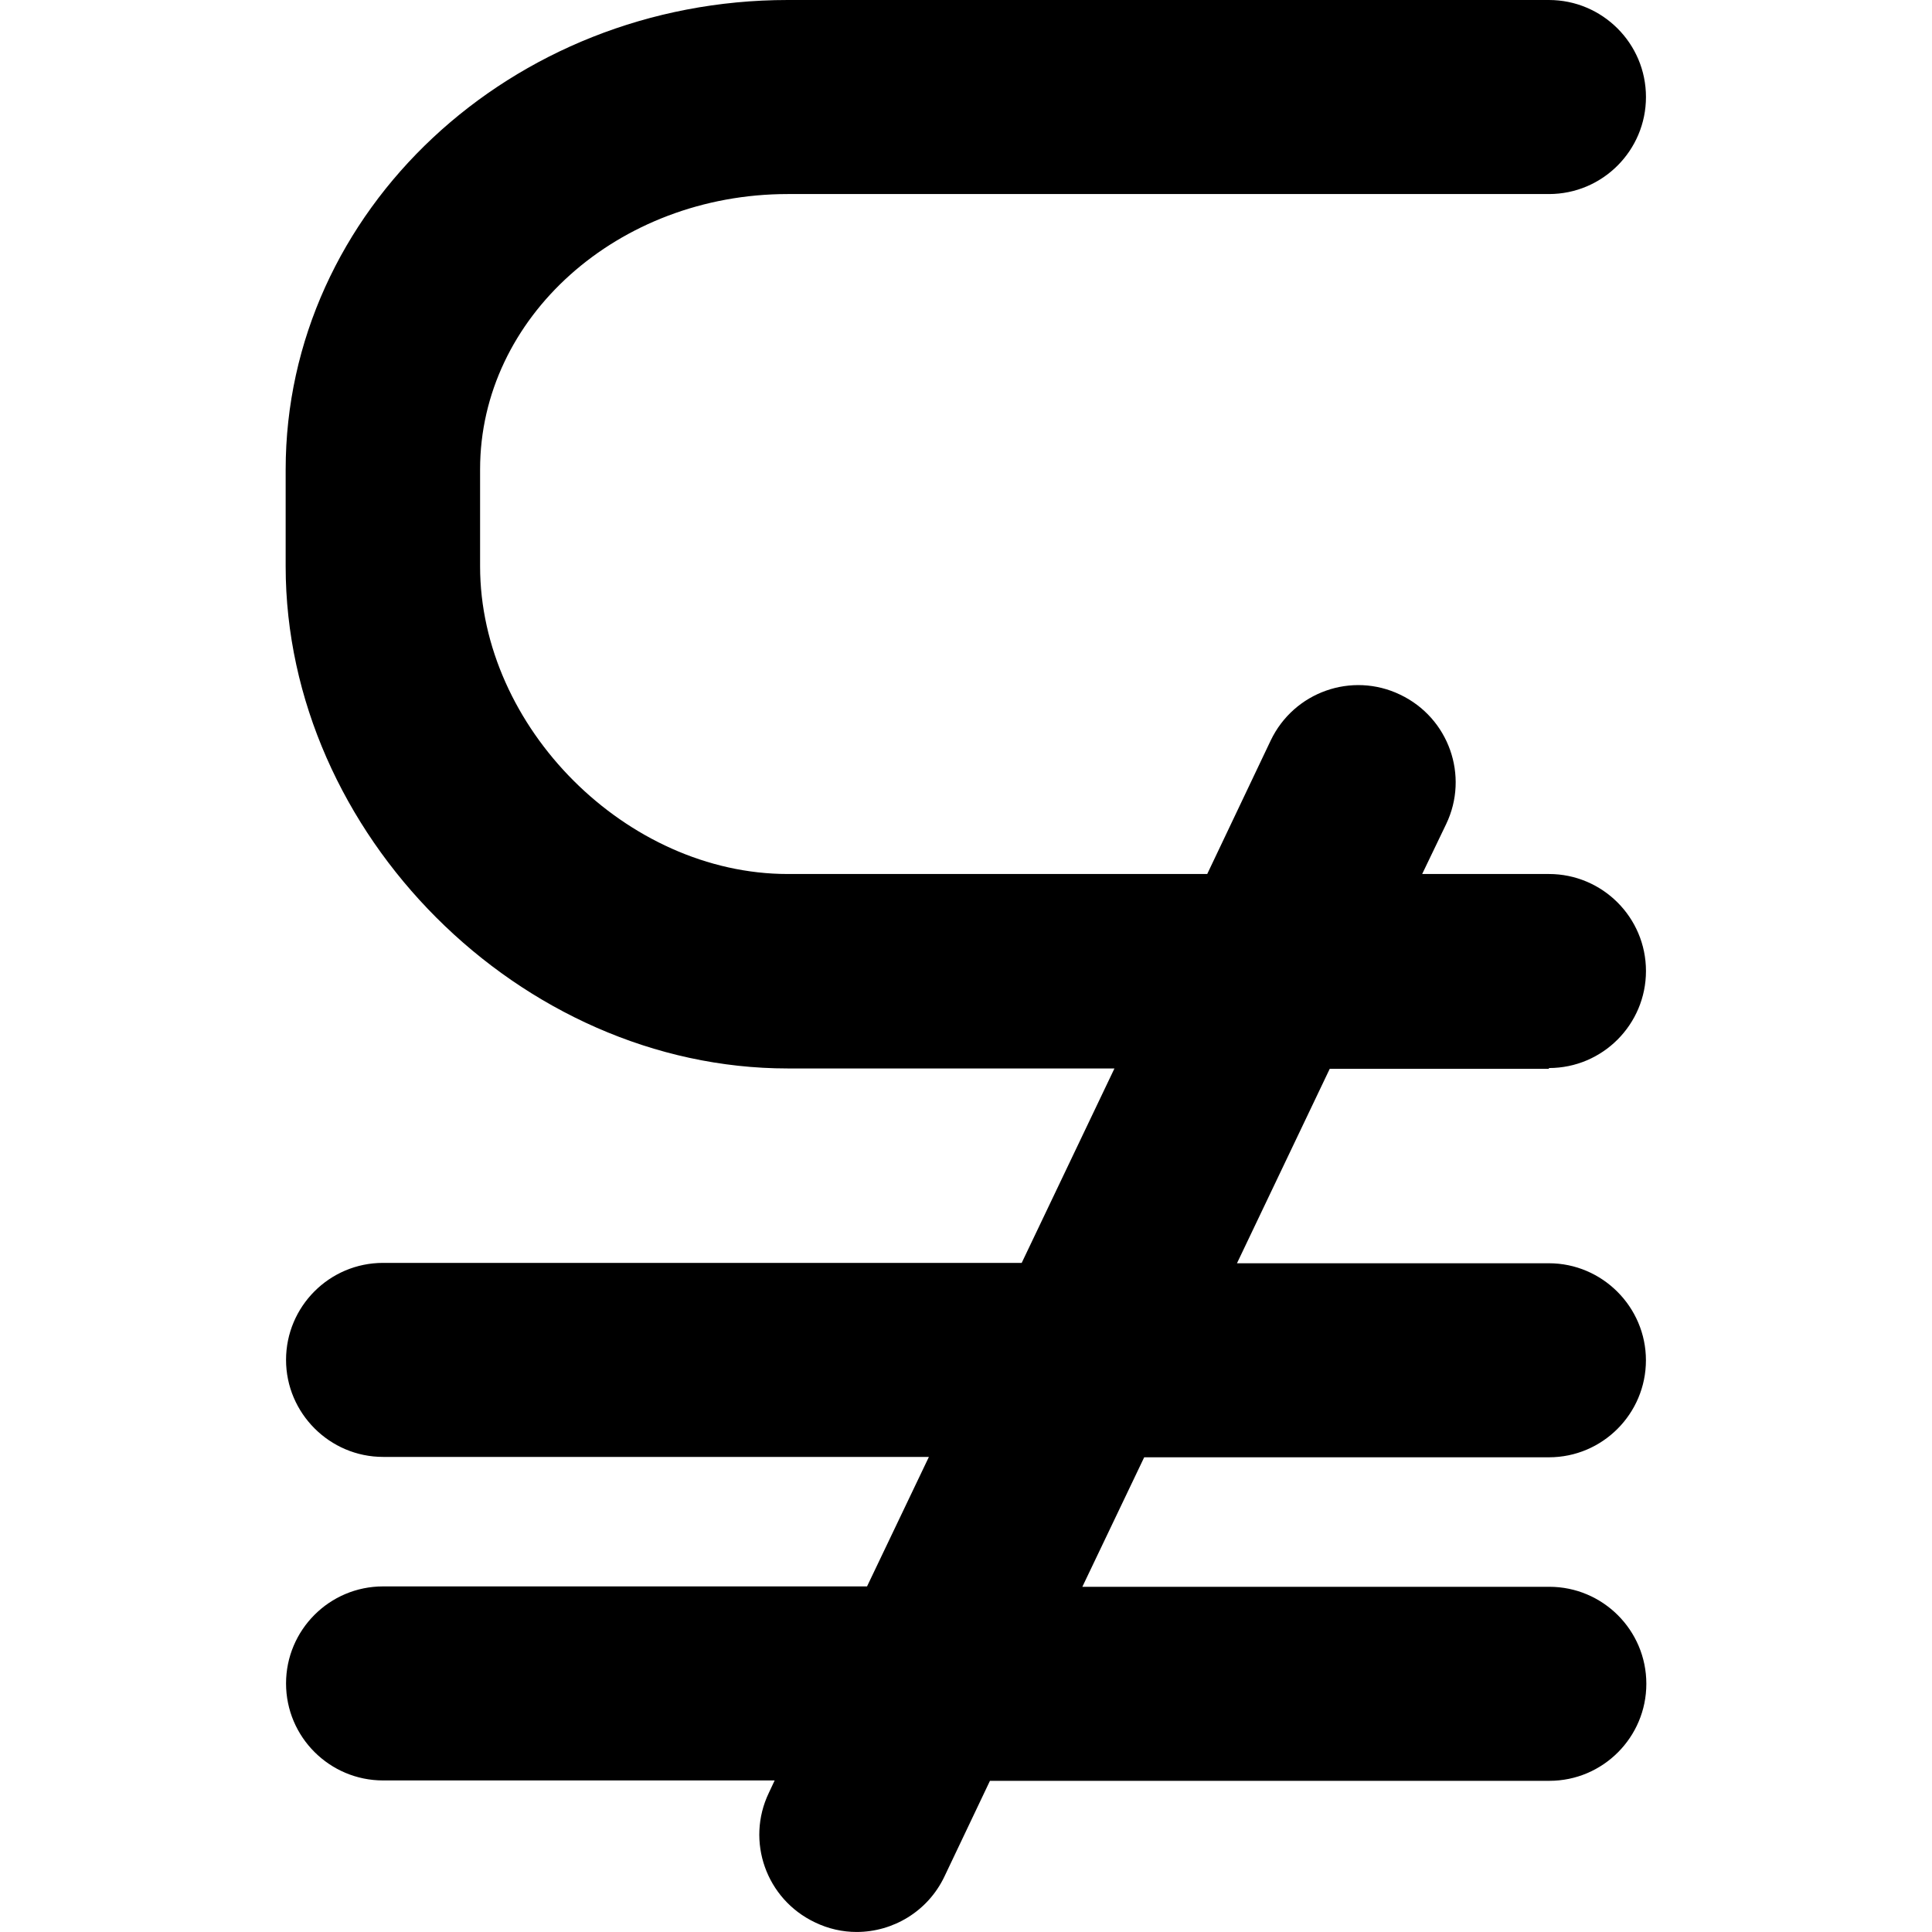 <?xml version="1.0" encoding="iso-8859-1"?>
<!-- Uploaded to: SVG Repo, www.svgrepo.com, Generator: SVG Repo Mixer Tools -->
<!DOCTYPE svg PUBLIC "-//W3C//DTD SVG 1.1//EN" "http://www.w3.org/Graphics/SVG/1.1/DTD/svg11.dtd">
<svg fill="#000000" version="1.1" id="Capa_1" xmlns="http://www.w3.org/2000/svg" xmlns:xlink="http://www.w3.org/1999/xlink" 
	 width="800px" height="800px" viewBox="0 0 129.87 129.87"
	 xml:space="preserve">
<g>
	<path d="M104.121,71.794c3.612,0,6.522-2.937,6.522-6.521c0-3.612-2.938-6.522-6.522-6.522h-8.522l1.611-3.352
		c1.559-3.248,0.182-7.146-3.093-8.705c-3.248-1.559-7.146-0.182-8.705,3.092l-4.262,8.965H52.957
		c-10.836,0-20.685-9.848-20.685-20.684v-6.522c0-10.212,9.276-18.501,20.685-18.501h51.164c3.612,0,6.522-2.937,6.522-6.522
		c0-3.612-2.938-6.522-6.522-6.522H52.957C34.352,0,19.202,14.162,19.202,31.572v6.496c0,17.982,15.772,33.754,33.754,33.754h21.958
		l-6.235,13.07H25.75c-3.611,0-6.522,2.937-6.522,6.521s2.937,6.521,6.522,6.521h36.691l-4.158,8.705H25.75
		c-3.611,0-6.522,2.938-6.522,6.522c0,3.61,2.937,6.521,6.522,6.521h26.323l-0.39,0.832c-1.56,3.248-0.183,7.146,3.092,8.705
		c0.909,0.441,1.871,0.649,2.807,0.649c2.442,0,4.781-1.378,5.898-3.716l3.065-6.444h37.602c3.611,0,6.521-2.937,6.521-6.522
		c0-3.61-2.937-6.521-6.521-6.521H72.756l4.157-8.705h27.206c3.612,0,6.521-2.937,6.521-6.522c0-3.584-2.937-6.521-6.521-6.521
		H83.15l6.235-13.07h14.733v-0.054H104.121z"/>
</g>
</svg>